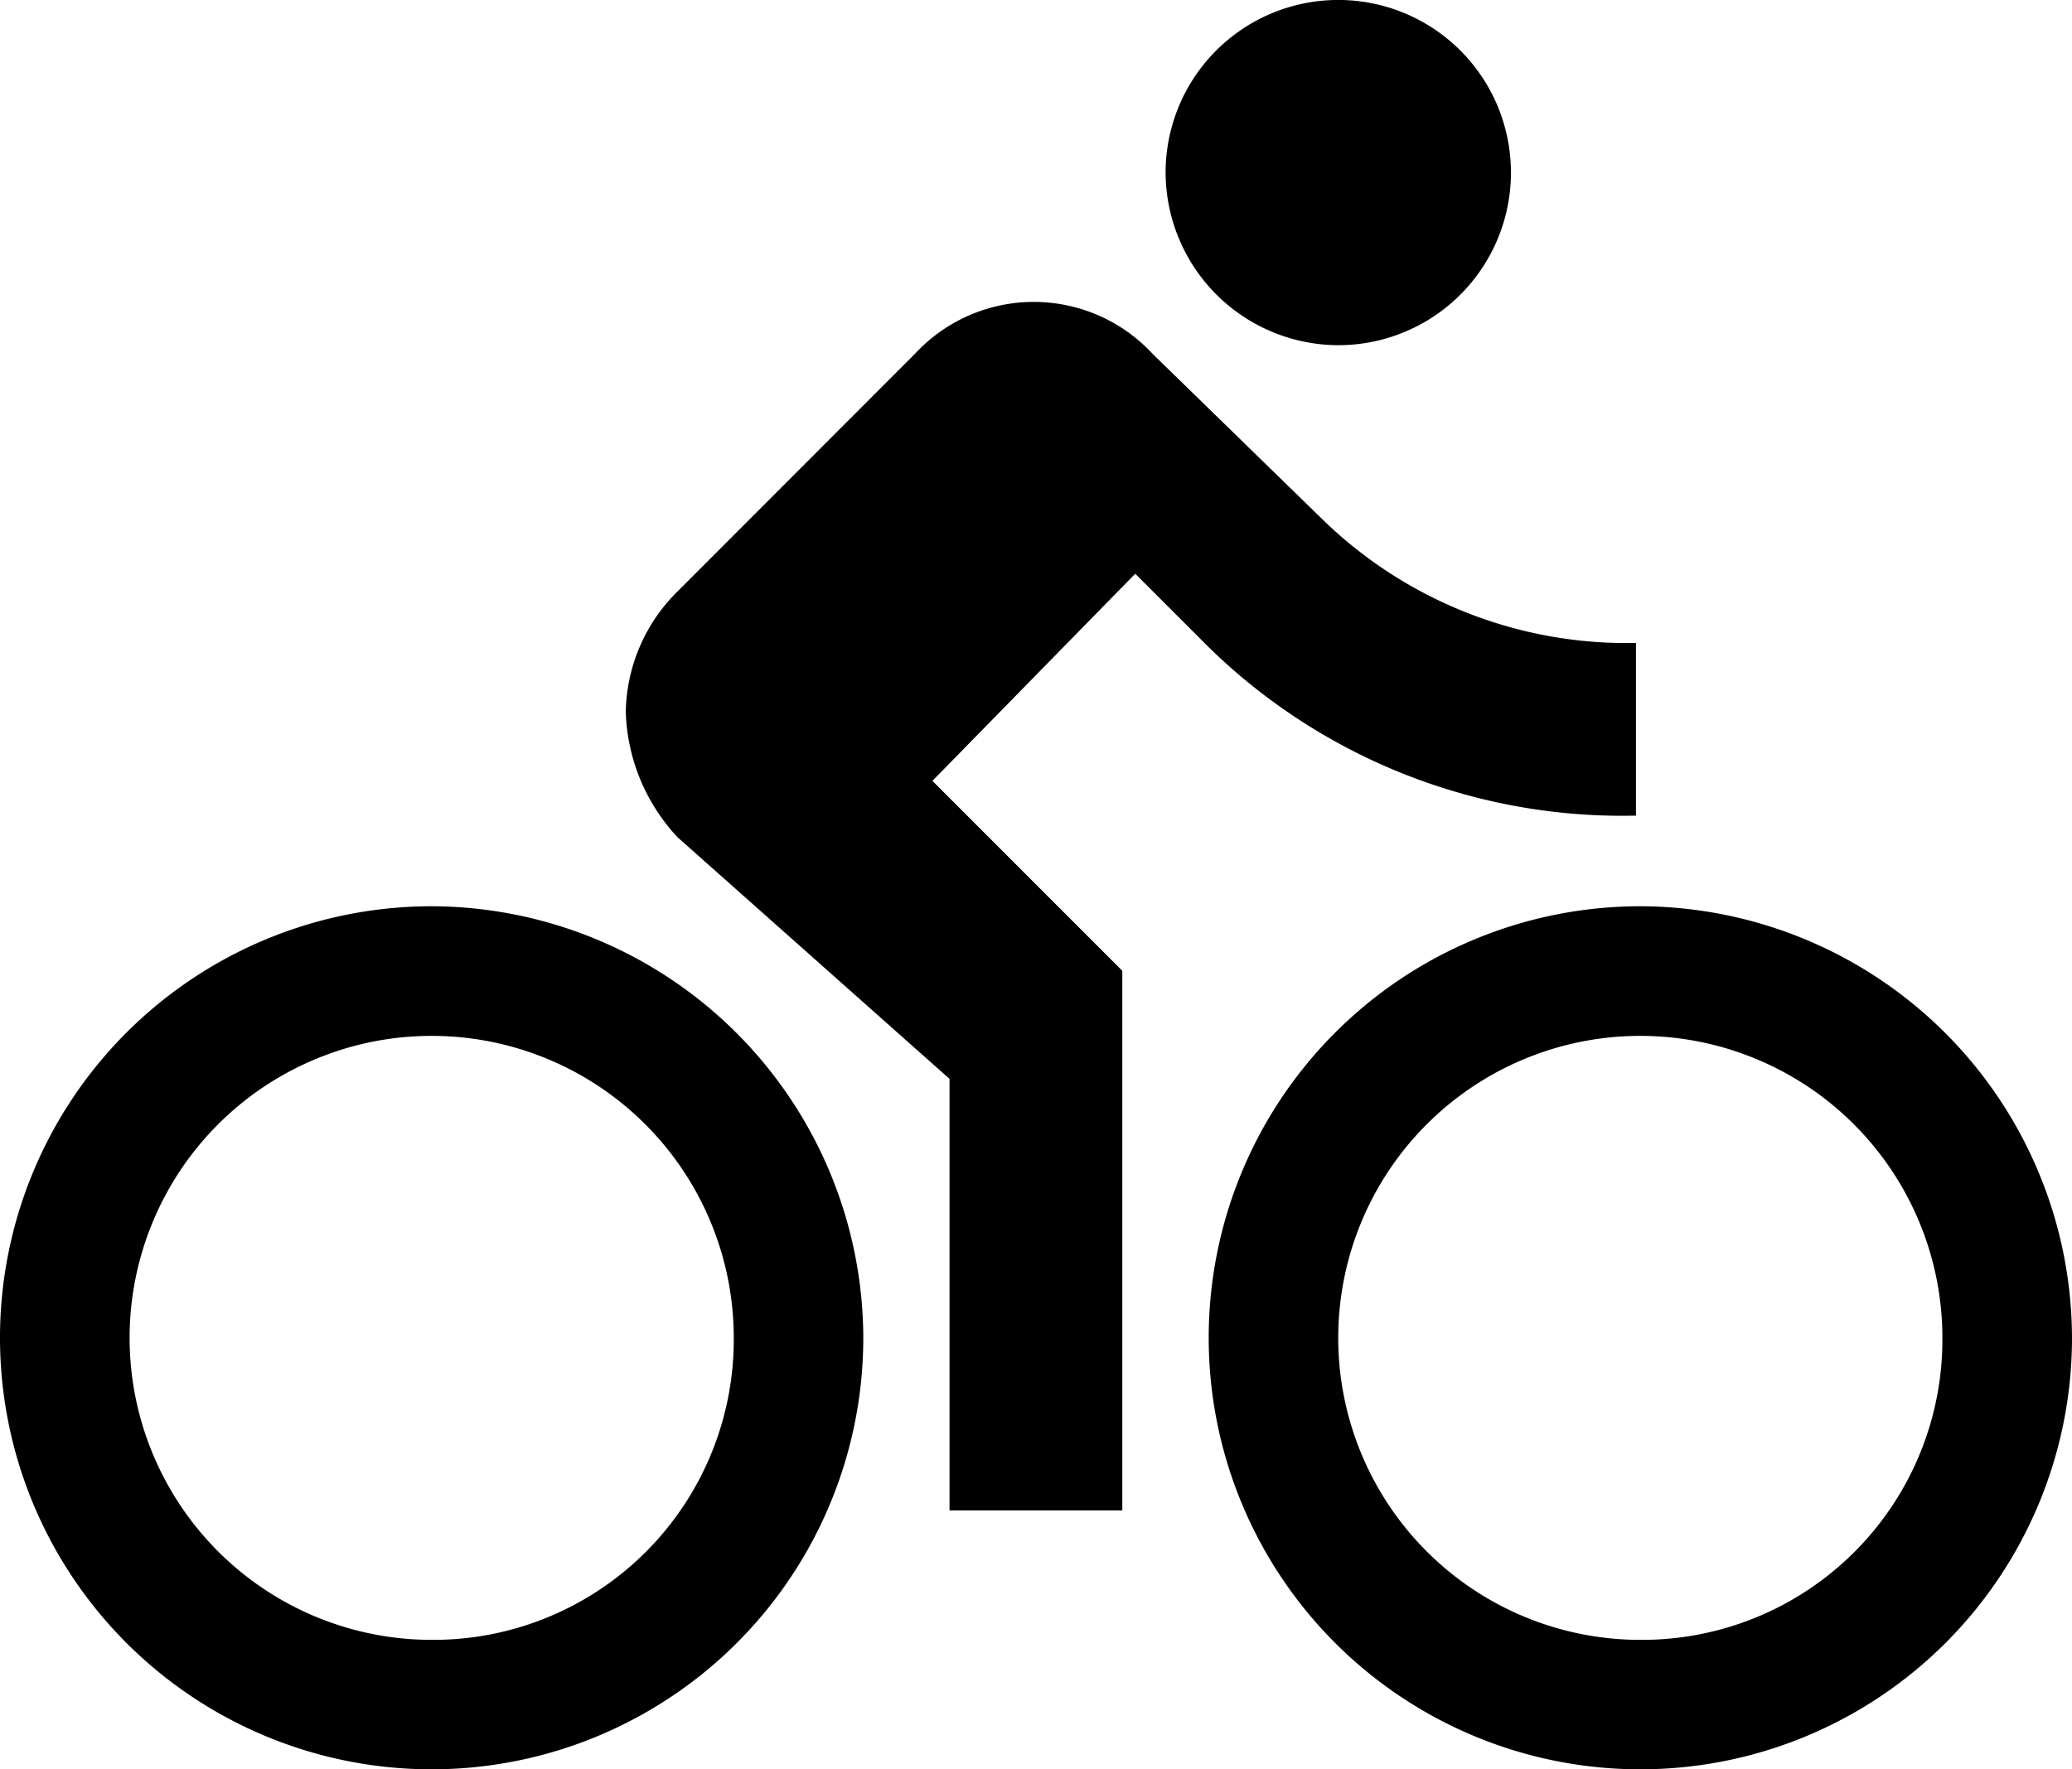 <svg id="Group_52" data-name="Group 52" xmlns="http://www.w3.org/2000/svg" width="51.444" height="43.941" viewBox="0 0 51.444 43.941">
  <g id="Group_51" data-name="Group 51">
    <g id="Group_50" data-name="Group 50">
      <path id="Path_81" data-name="Path 81" d="M305.3,559.648a4.287,4.287,0,1,0-4.288-4.288A4.3,4.3,0,0,0,305.3,559.648Z" transform="translate(-272.072 -551.075)"/>
      <path id="Path_82" data-name="Path 82" d="M298.047,561.715a10.717,10.717,0,1,0,10.716,10.716A10.747,10.747,0,0,0,298.047,561.715Zm0,18.219a7.5,7.5,0,1,1,7.5-7.5A7.457,7.457,0,0,1,298.047,579.934Z" transform="translate(-287.329 -539.208)"/>
      <path id="Path_83" data-name="Path 83" d="M319.753,567.376v-4.288a10.824,10.824,0,0,1-7.822-3.107l-4.18-4.074a4.02,4.02,0,0,0-5.9,0l-5.893,5.9a4.3,4.3,0,0,0-1.286,3,4.769,4.769,0,0,0,1.286,3.107l6.752,6V584.63H307v-13.4l-4.715-4.717,5.036-5.144,1.608,1.608A14.684,14.684,0,0,0,319.753,567.376Z" transform="translate(-279.135 -547.12)"/>
      <path id="Path_84" data-name="Path 84" d="M312.232,561.715a10.717,10.717,0,1,0,10.718,10.716A10.746,10.746,0,0,0,312.232,561.715Zm0,18.219a7.5,7.5,0,1,1,7.5-7.5A7.455,7.455,0,0,1,312.232,579.934Z" transform="translate(-271.506 -539.208)"/>
    </g>
  </g>
</svg>
